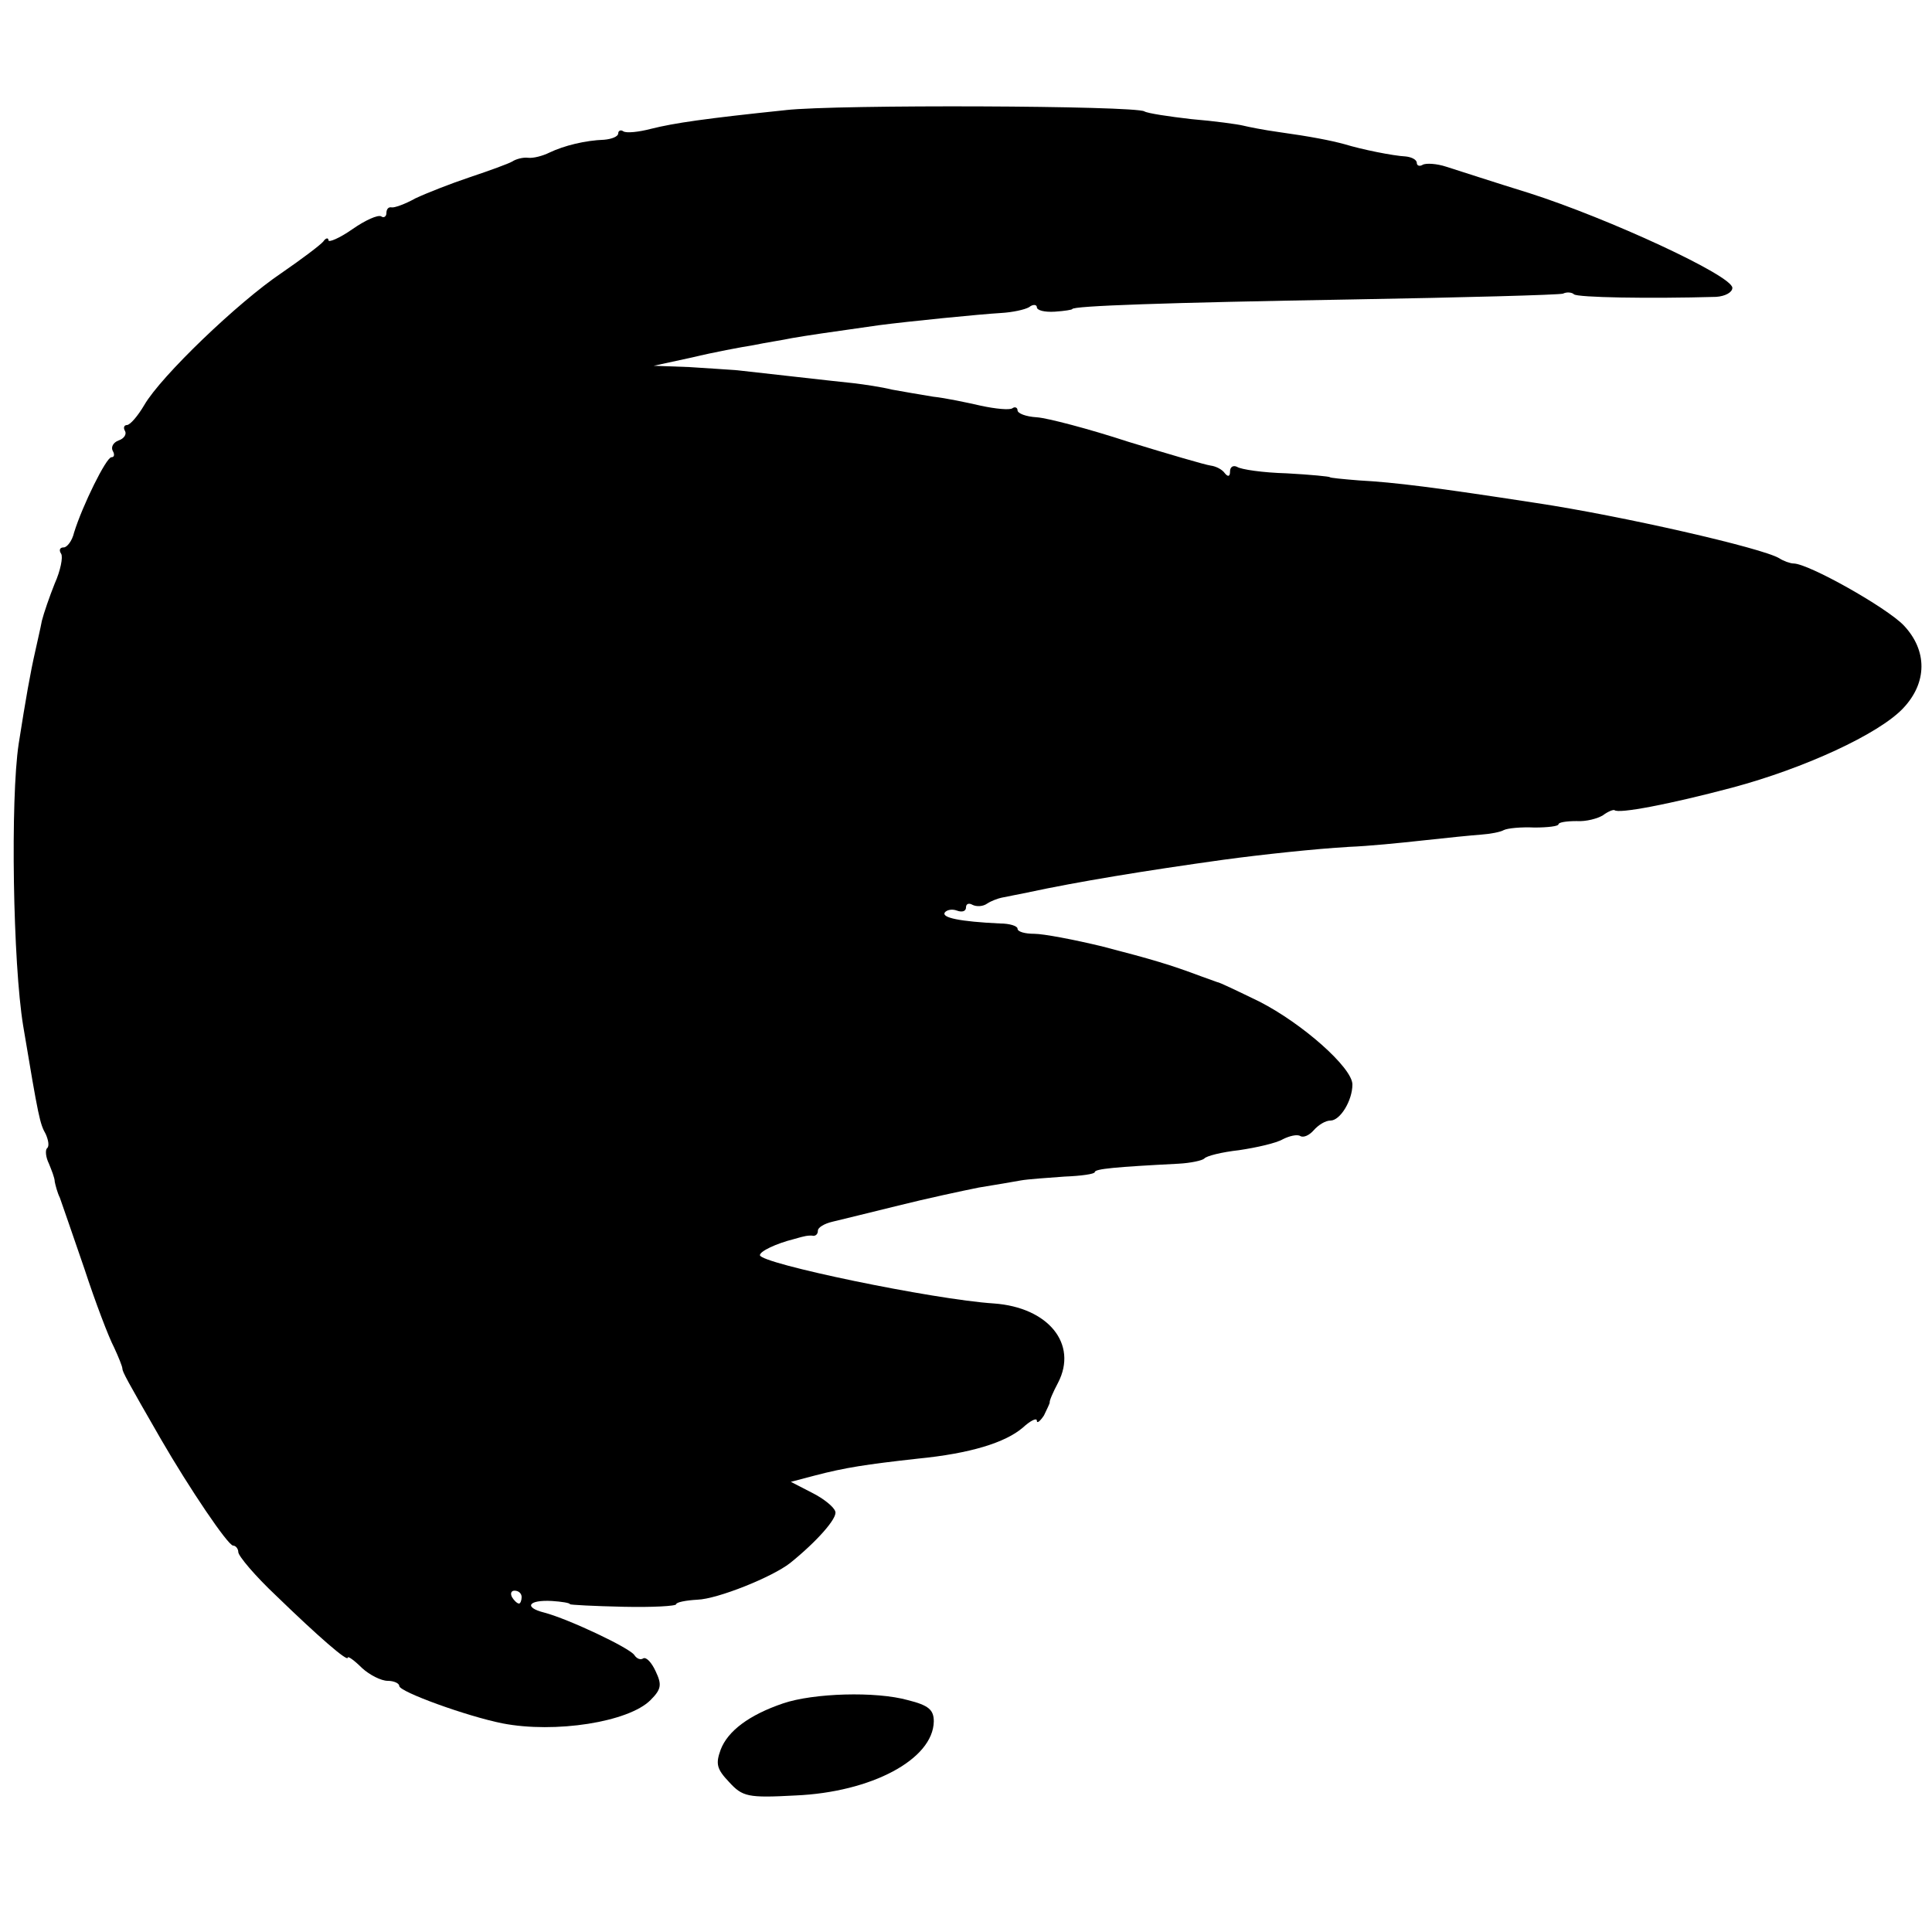 <?xml version="1.0" standalone="no"?>
<!DOCTYPE svg PUBLIC "-//W3C//DTD SVG 20010904//EN"
 "http://www.w3.org/TR/2001/REC-SVG-20010904/DTD/svg10.dtd">
<svg version="1.0" xmlns="http://www.w3.org/2000/svg"
 width="300pt" height="300pt" viewBox="0 0 300 300"
 preserveAspectRatio="xMidYMid meet">
<g transform="translate(0,300) scale(0.1,-0.1)"
fill="#000000" stroke="none">
<path d="M1220 2829 c-125 -13 -173 -20 -209 -29 -19 -5 -38 -7 -43 -4 -4 3
-8 1 -8 -3 0 -5 -10 -9 -22 -10 -29 -1 -62 -9 -85 -20 -10 -5 -25 -9 -33 -8
-8 1 -19 -2 -25 -6 -5 -3 -35 -14 -65 -24 -30 -10 -68 -25 -85 -33 -16 -9 -33
-15 -37 -14 -5 1 -8 -3 -8 -9 0 -5 -4 -8 -8 -5 -5 3 -25 -6 -45 -20 -20 -14
-37 -21 -37 -17 0 4 -4 4 -8 -2 -4 -5 -33 -27 -65 -49 -67 -45 -187 -160 -213
-205 -10 -17 -22 -31 -27 -31 -4 0 -6 -4 -3 -9 3 -5 -1 -12 -10 -15 -8 -3 -12
-10 -9 -16 3 -5 3 -10 -2 -10 -8 0 -45 -75 -58 -117 -3 -13 -11 -23 -16 -23
-6 0 -8 -4 -4 -10 3 -5 -1 -26 -10 -46 -8 -20 -17 -46 -20 -58 -2 -11 -7 -32
-10 -46 -8 -35 -15 -75 -26 -145 -13 -86 -9 -341 7 -438 24 -144 26 -152 35
-168 4 -9 6 -19 2 -22 -3 -3 -2 -14 3 -24 4 -10 9 -22 9 -28 1 -5 4 -17 8 -25
3 -8 20 -58 38 -110 17 -52 38 -107 46 -122 7 -15 13 -30 13 -33 0 -5 7 -18
60 -110 44 -76 104 -165 112 -165 4 0 8 -5 8 -10 0 -6 26 -37 59 -68 65 -63
111 -103 111 -96 0 3 10 -4 22 -16 12 -11 30 -20 40 -20 10 0 18 -4 18 -8 0
-9 105 -47 160 -58 82 -16 196 2 230 36 17 17 18 24 8 45 -6 13 -14 22 -19 20
-4 -3 -10 -1 -14 5 -7 11 -102 56 -140 66 -32 8 -25 20 12 18 15 -1 28 -3 28
-5 0 -1 37 -3 83 -4 45 -1 82 1 82 4 0 3 15 6 33 7 31 1 116 35 144 57 41 33
74 70 70 80 -2 7 -18 20 -36 29 l-33 17 38 10 c46 12 78 17 159 26 82 8 136
25 163 48 12 11 22 16 22 11 0 -5 5 -1 11 8 5 10 9 19 9 20 -1 2 5 16 13 31
31 60 -15 117 -100 123 -93 6 -363 62 -363 75 0 6 25 18 53 25 4 1 10 3 15 4
4 1 10 2 15 1 4 0 7 3 7 8 0 5 10 11 23 14 12 3 58 14 102 25 44 11 100 23
125 28 25 4 54 9 65 11 11 2 41 4 68 6 26 1 47 4 47 7 0 5 33 8 130 13 19 1
37 5 40 8 3 4 27 10 54 13 27 4 58 11 68 17 10 5 22 8 27 5 5 -3 14 1 21 9 7
8 18 15 26 15 15 0 34 31 34 56 0 26 -78 95 -145 129 -33 16 -62 30 -65 30 -3
1 -14 5 -25 9 -48 18 -75 26 -152 46 -45 11 -93 20 -107 20 -14 0 -26 3 -26 8
0 4 -12 8 -27 8 -63 3 -91 9 -86 17 3 4 11 6 19 3 8 -3 14 -1 14 5 0 6 5 7 10
4 6 -3 16 -3 23 2 6 4 17 8 22 9 6 1 24 5 40 8 79 17 183 34 305 51 59 8 143
17 195 20 28 1 79 6 115 10 36 4 76 8 90 9 14 1 30 4 35 7 6 3 27 5 48 4 20 0
37 2 37 5 0 3 12 5 28 5 15 -1 33 4 41 9 8 6 16 9 18 8 6 -6 85 9 183 35 112
30 227 83 265 123 38 40 38 90 1 129 -27 28 -148 96 -171 96 -5 0 -16 4 -22 8
-26 16 -245 66 -378 86 -156 24 -219 32 -275 35 -25 2 -45 4 -45 5 0 1 -30 4
-67 6 -37 1 -71 6 -77 10 -6 3 -11 0 -11 -7 0 -8 -3 -9 -8 -3 -4 6 -14 11 -22
12 -8 1 -66 18 -128 37 -61 20 -126 37 -142 38 -17 1 -30 6 -30 11 0 4 -4 6
-8 3 -4 -3 -26 -1 -49 4 -22 5 -55 12 -74 14 -19 3 -47 8 -64 11 -16 4 -43 8
-60 10 -30 3 -143 16 -180 20 -11 1 -45 3 -75 5 l-55 2 60 13 c33 8 76 16 95
19 19 4 46 8 60 11 23 4 57 9 135 20 46 6 156 17 190 19 17 1 36 5 43 9 6 5
12 4 12 0 0 -5 12 -8 28 -7 15 1 27 3 27 4 0 5 143 10 435 15 173 3 320 7 327
9 6 3 14 2 17 -1 5 -5 116 -7 221 -4 14 1 25 7 25 14 0 19 -193 108 -315 147
-55 17 -113 36 -129 41 -15 5 -32 6 -37 3 -5 -3 -9 -1 -9 3 0 5 -8 9 -17 10
-20 1 -69 11 -95 19 -22 6 -53 12 -103 19 -22 3 -47 8 -55 10 -8 2 -44 7 -80
10 -35 4 -68 9 -73 12 -14 9 -477 11 -557 2z m-410 -2309 c0 -5 -2 -10 -4 -10
-3 0 -8 5 -11 10 -3 6 -1 10 4 10 6 0 11 -4 11 -10z"/>
<path d="M1216 355 c-53 -18 -86 -43 -97 -72 -8 -22 -6 -30 13 -50 21 -23 29
-25 103 -21 118 5 214 56 215 115 0 18 -8 25 -40 33 -50 14 -147 11 -194 -5z"/>
</g>
</svg>
